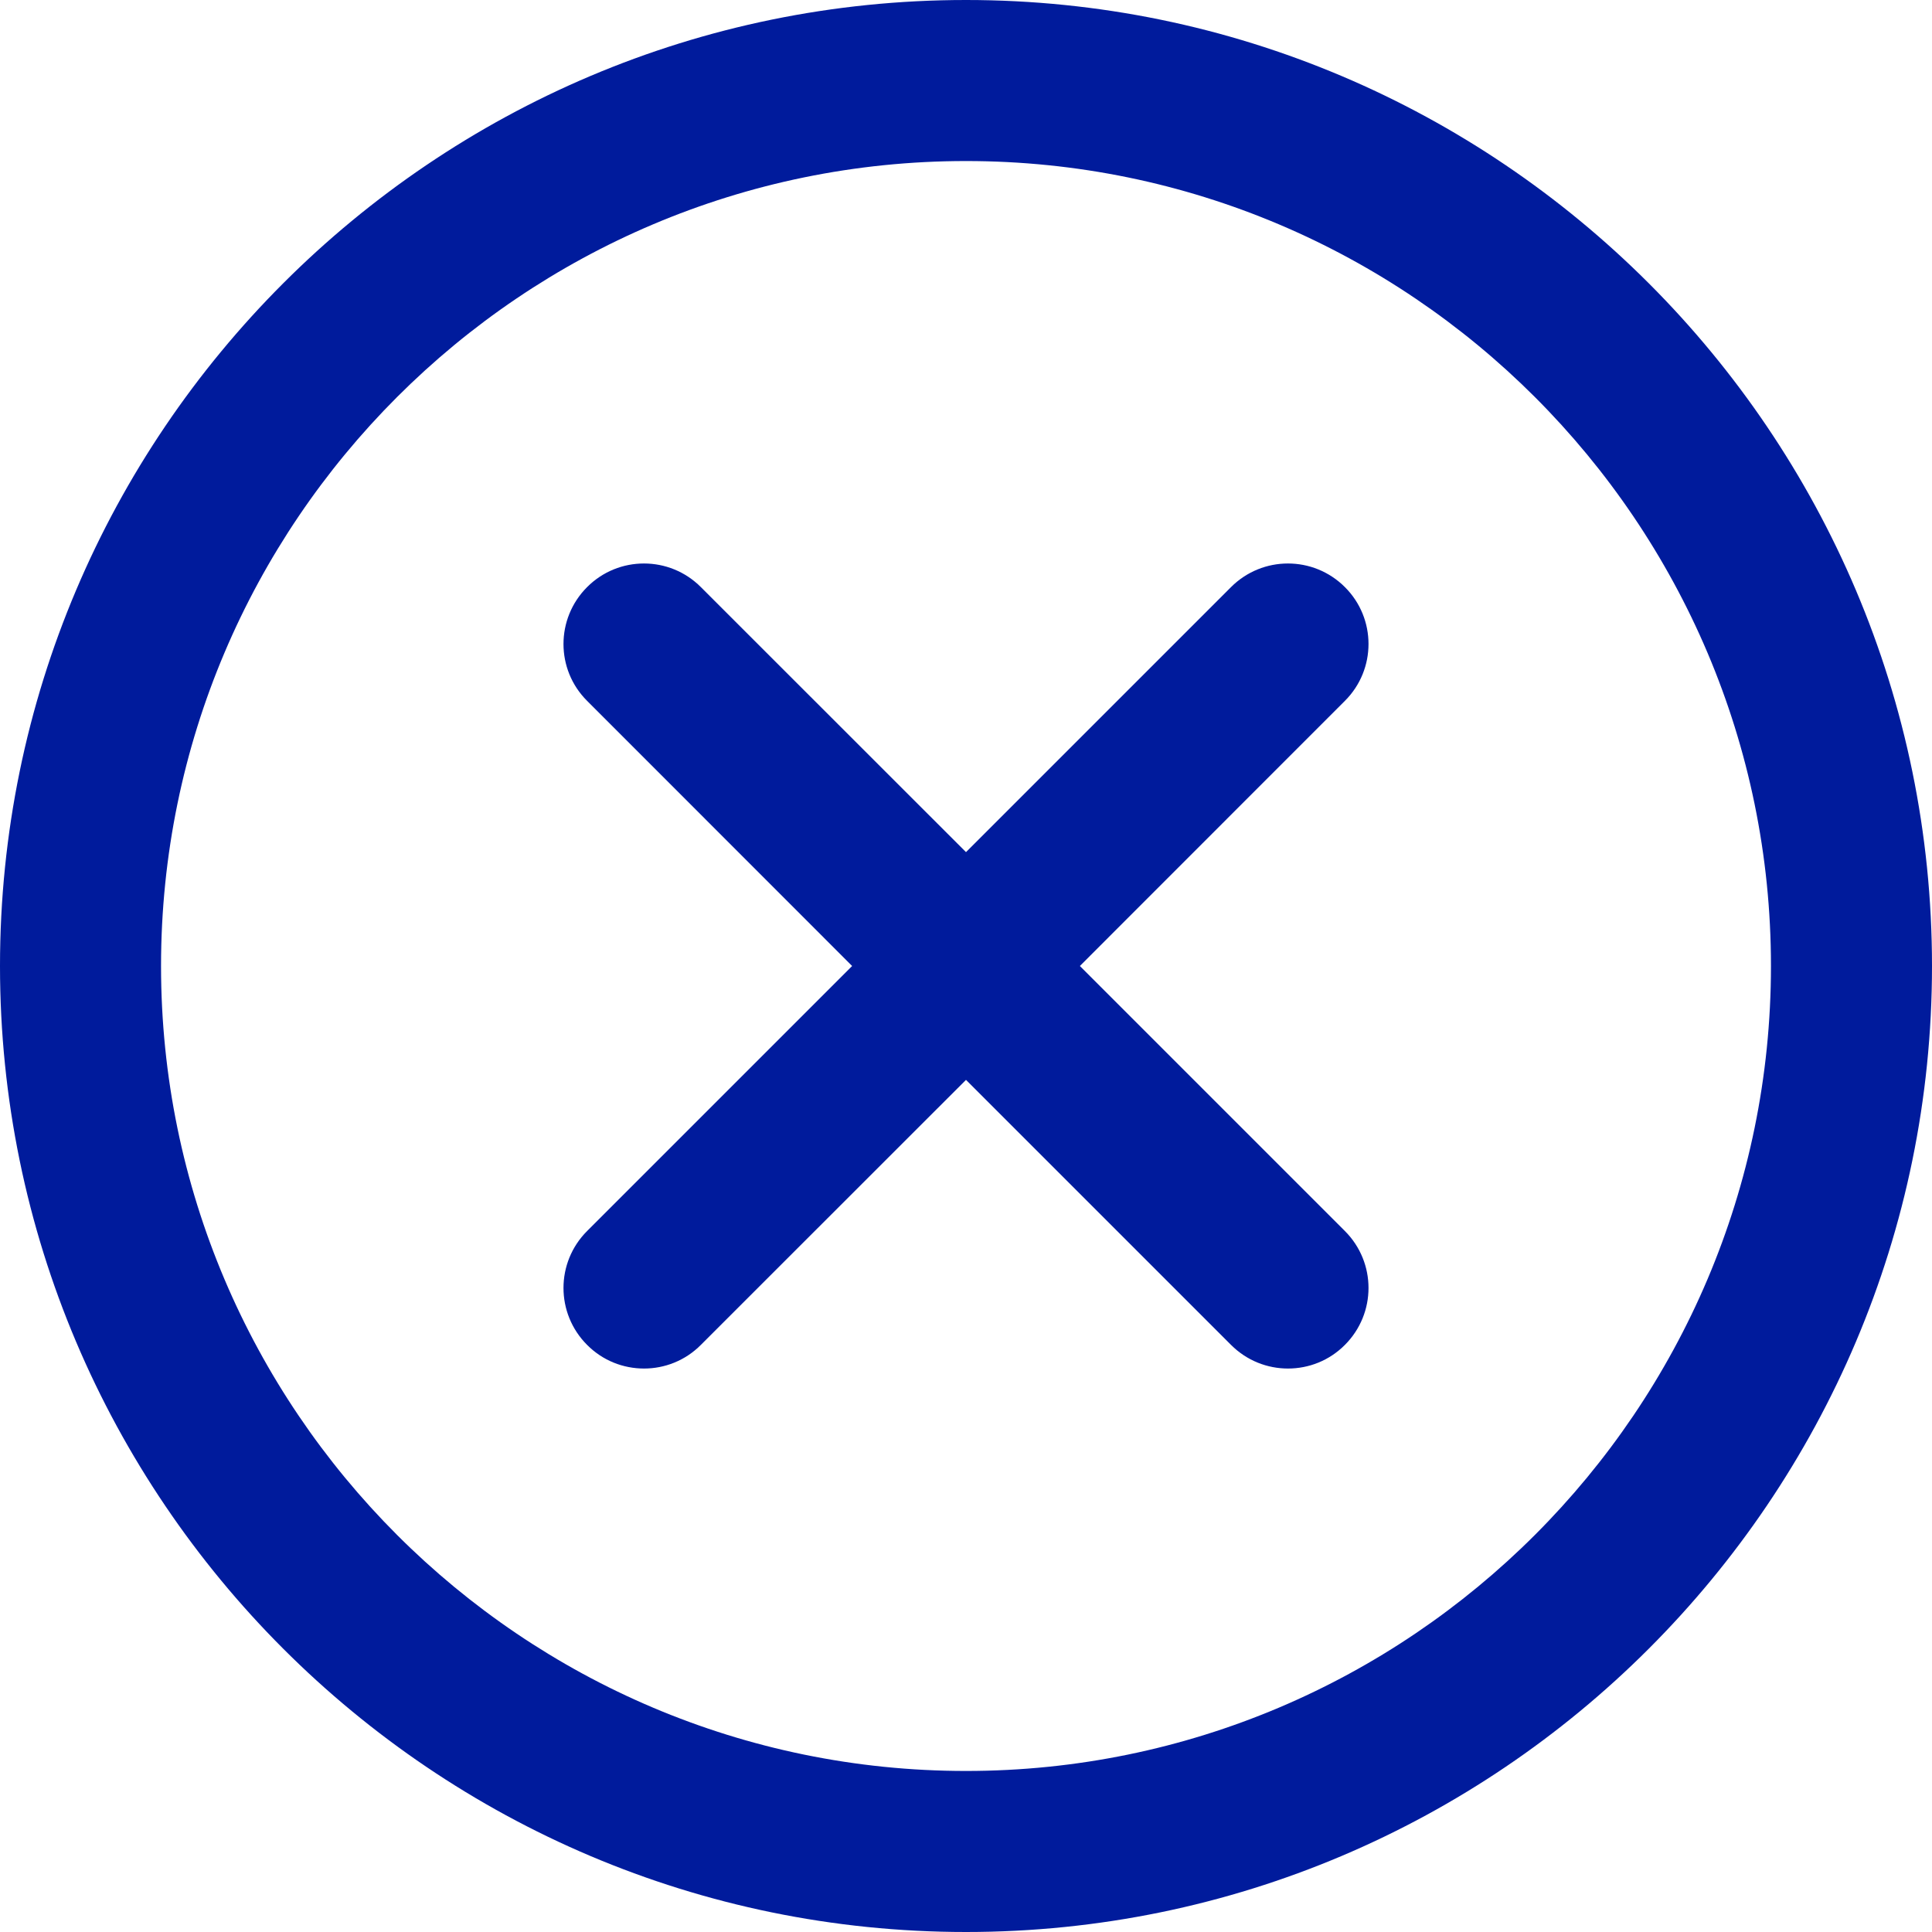 <svg width="17" height="17" viewBox="0 0 17 17" fill="none" xmlns="http://www.w3.org/2000/svg">
<path d="M8.5 0C3.813 0 0 3.813 0 8.5C0 13.187 3.813 17 8.5 17C13.187 17 17 13.187 17 8.5C17 3.813 13.187 0 8.5 0ZM8.5 15.583C4.594 15.583 1.417 12.406 1.417 8.5C1.417 4.594 4.594 1.417 8.5 1.417C12.405 1.417 15.583 4.594 15.583 8.5C15.583 12.406 12.405 15.583 8.5 15.583ZM11.834 6.167L9.502 8.5L11.834 10.832C12.111 11.109 12.111 11.557 11.834 11.834C11.696 11.973 11.515 12.042 11.333 12.042C11.152 12.042 10.971 11.973 10.832 11.834L8.5 9.502L6.167 11.834C6.029 11.973 5.848 12.042 5.667 12.042C5.485 12.042 5.304 11.973 5.166 11.834C4.889 11.557 4.889 11.109 5.166 10.832L7.498 8.5L5.166 6.167C4.889 5.891 4.889 5.443 5.166 5.166C5.442 4.889 5.891 4.889 6.167 5.166L8.5 7.498L10.832 5.166C11.109 4.889 11.557 4.889 11.834 5.166C12.111 5.442 12.111 5.891 11.834 6.167Z" fill="#001B9C"/>
</svg>
